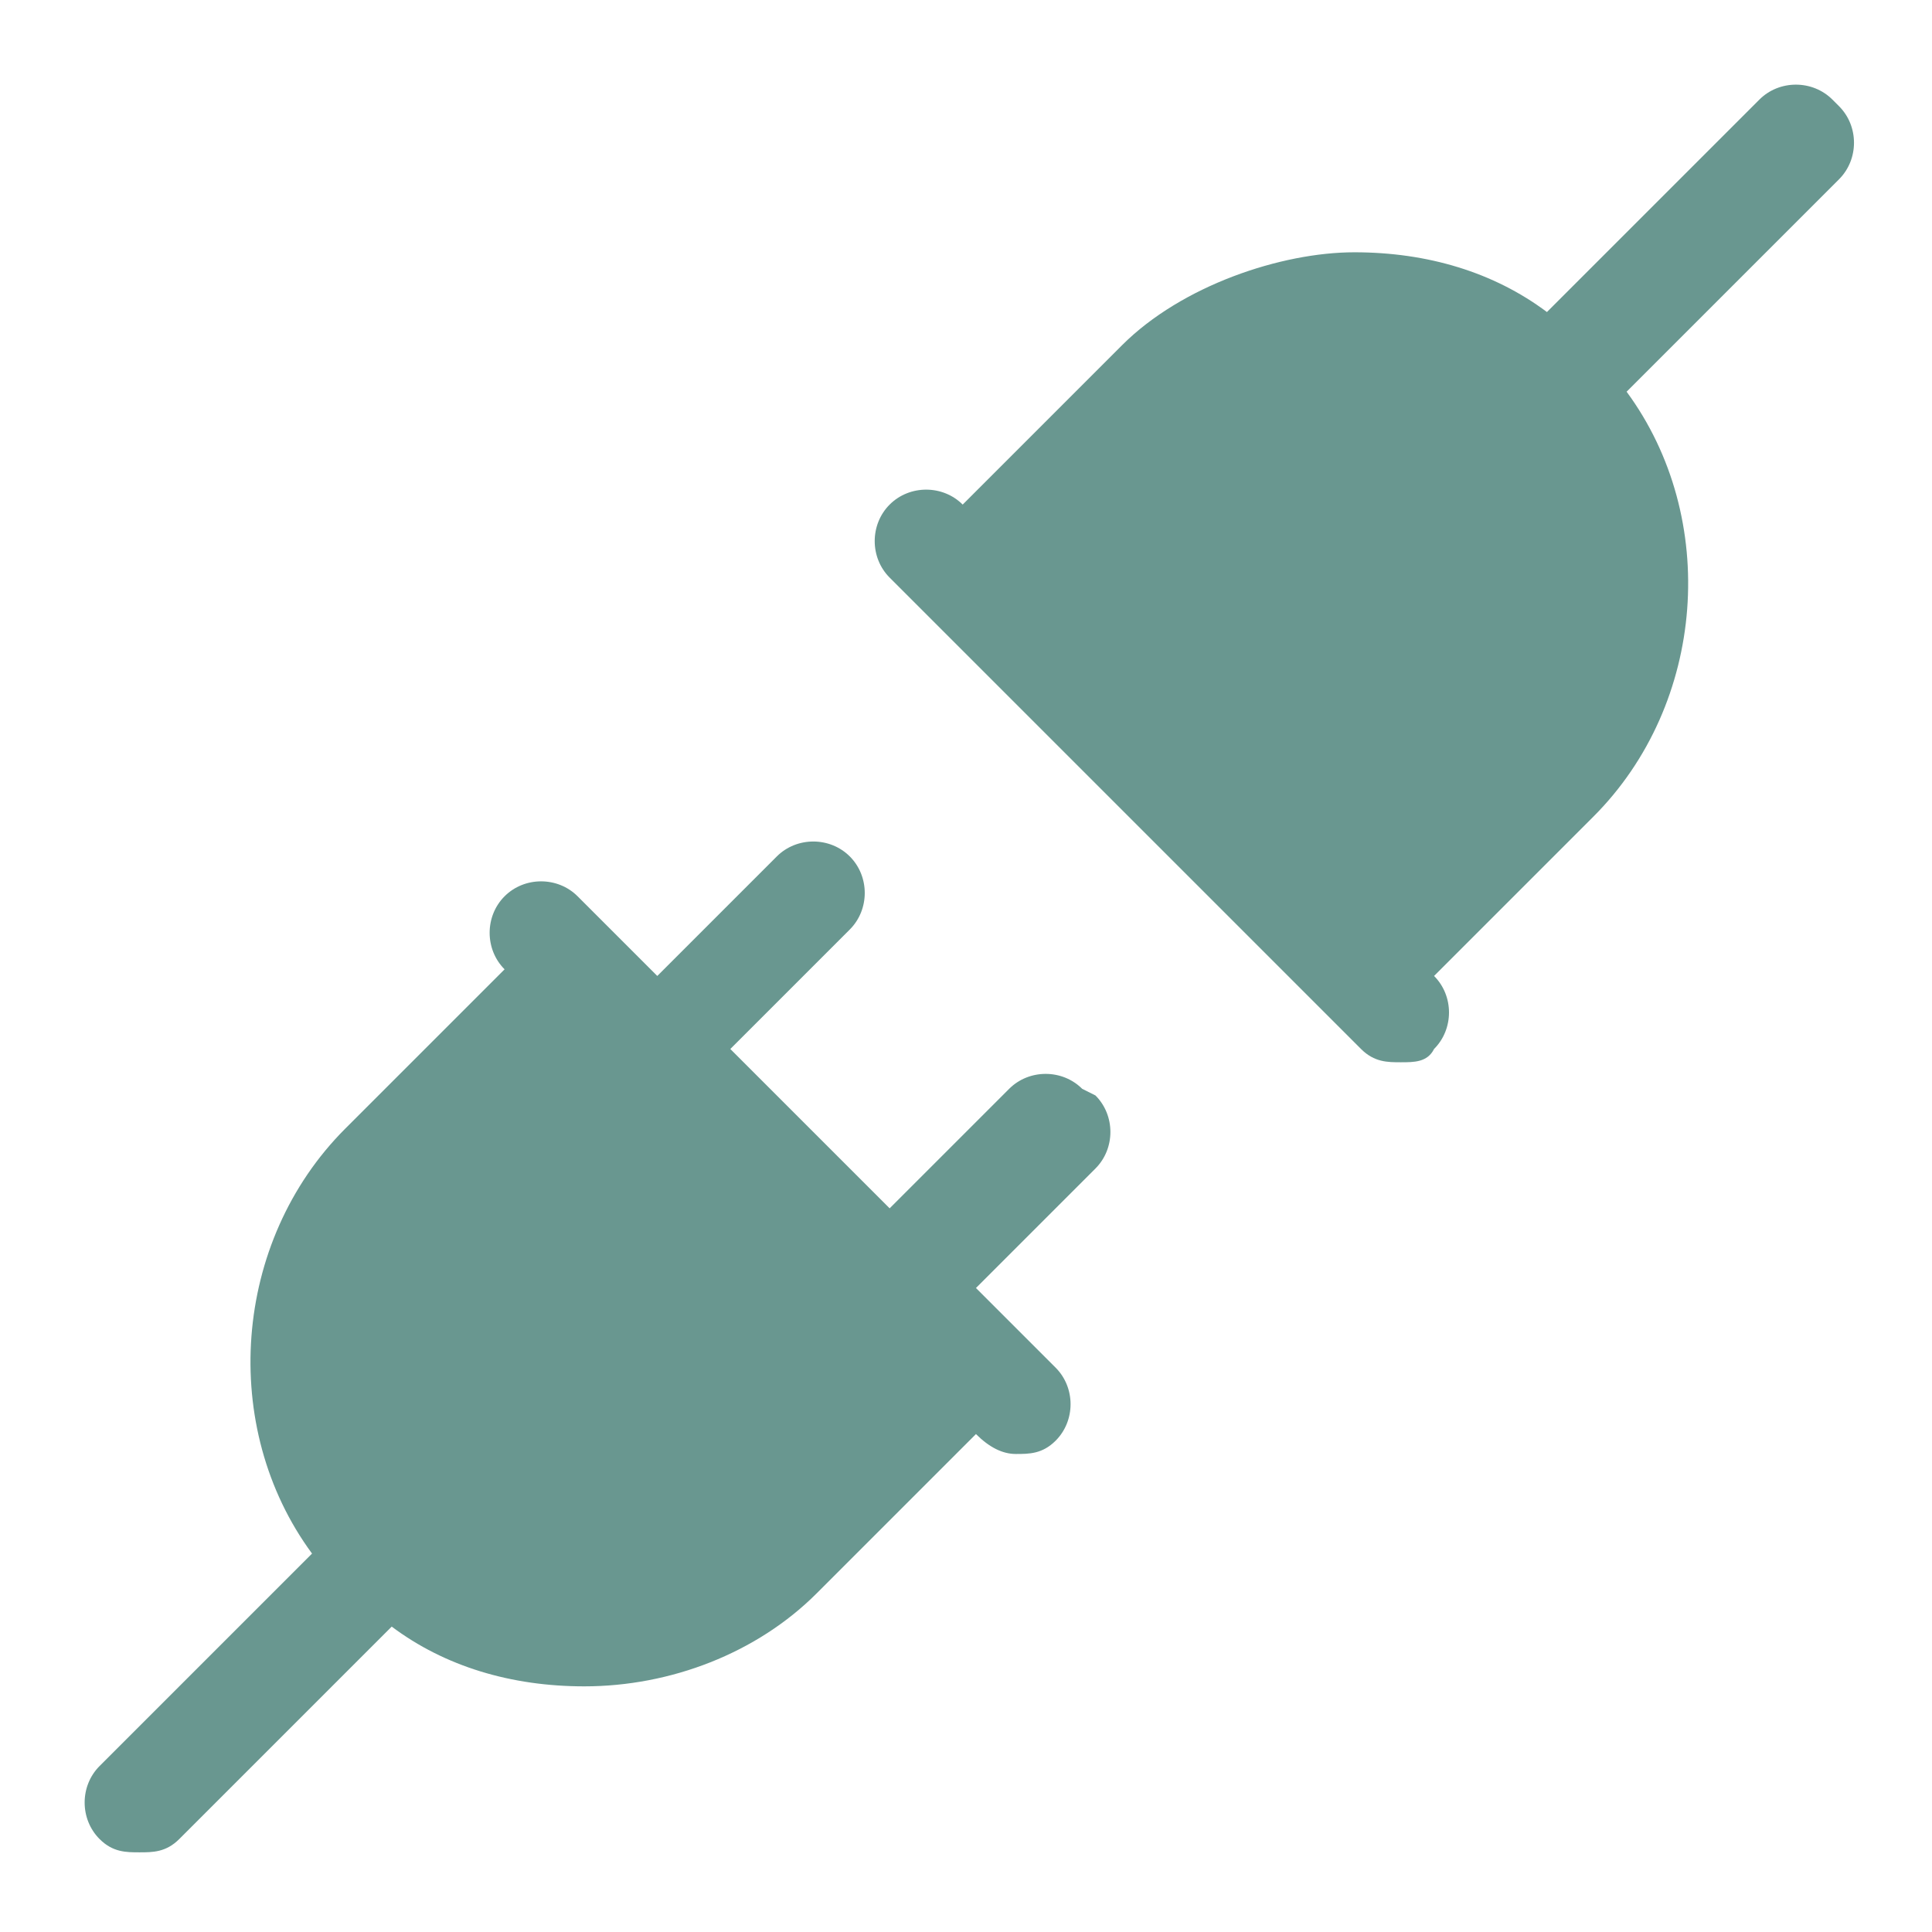 <svg viewBox="0 0 29.1 29.1" version="1.1" xmlns="http://www.w3.org/2000/svg" id="Layer_2">
  
  <defs>
    <style>
      .st0 {
        fill: #699790;
      }
    </style>
  </defs>
  <path d="M16.3,16.4c-.3-.3-.8-.3-1.1,0l-1.8,1.8-2.4-2.4,1.8-1.8c.3-.3.3-.8,0-1.1s-.8-.3-1.1,0l-1.8,1.8-.6-.6s-.6-.6-.6-.6c-.3-.3-.8-.3-1.1,0-.3.3-.3.8,0,1.1h0s-2.4,2.4-2.4,2.4c-1.7,1.7-1.9,4.5-.5,6.4l-3.2,3.2c-.3.3-.3.8,0,1.1.2.2.4.2.6.2s.4,0,.6-.2l3.2-3.2c.8.6,1.8.9,2.9.9s0,0,0,0c1.3,0,2.6-.5,3.5-1.4l2.4-2.4h0c.2.2.4.3.6.3s.4,0,.6-.2c.3-.3.3-.8,0-1.1l-1.2-1.2,1.8-1.8c.3-.3.3-.8,0-1.1Z" class="st0"></path>
  <path d="M27.6,1.5c-.3-.3-.8-.3-1.1,0l-3.2,3.2c-.8-.6-1.8-.9-2.9-.9s-2.6.5-3.5,1.4l-2.4,2.4h0c-.3-.3-.8-.3-1.1,0-.3.3-.3.8,0,1.1l7.1,7.1c.2.2.4.2.6.2s.4,0,.5-.2c.3-.3.3-.8,0-1.1h0s2.4-2.4,2.4-2.4c1.7-1.7,1.9-4.5.5-6.4l3.2-3.2c.3-.3.3-.8,0-1.1Z" class="st0"></path>
</svg>